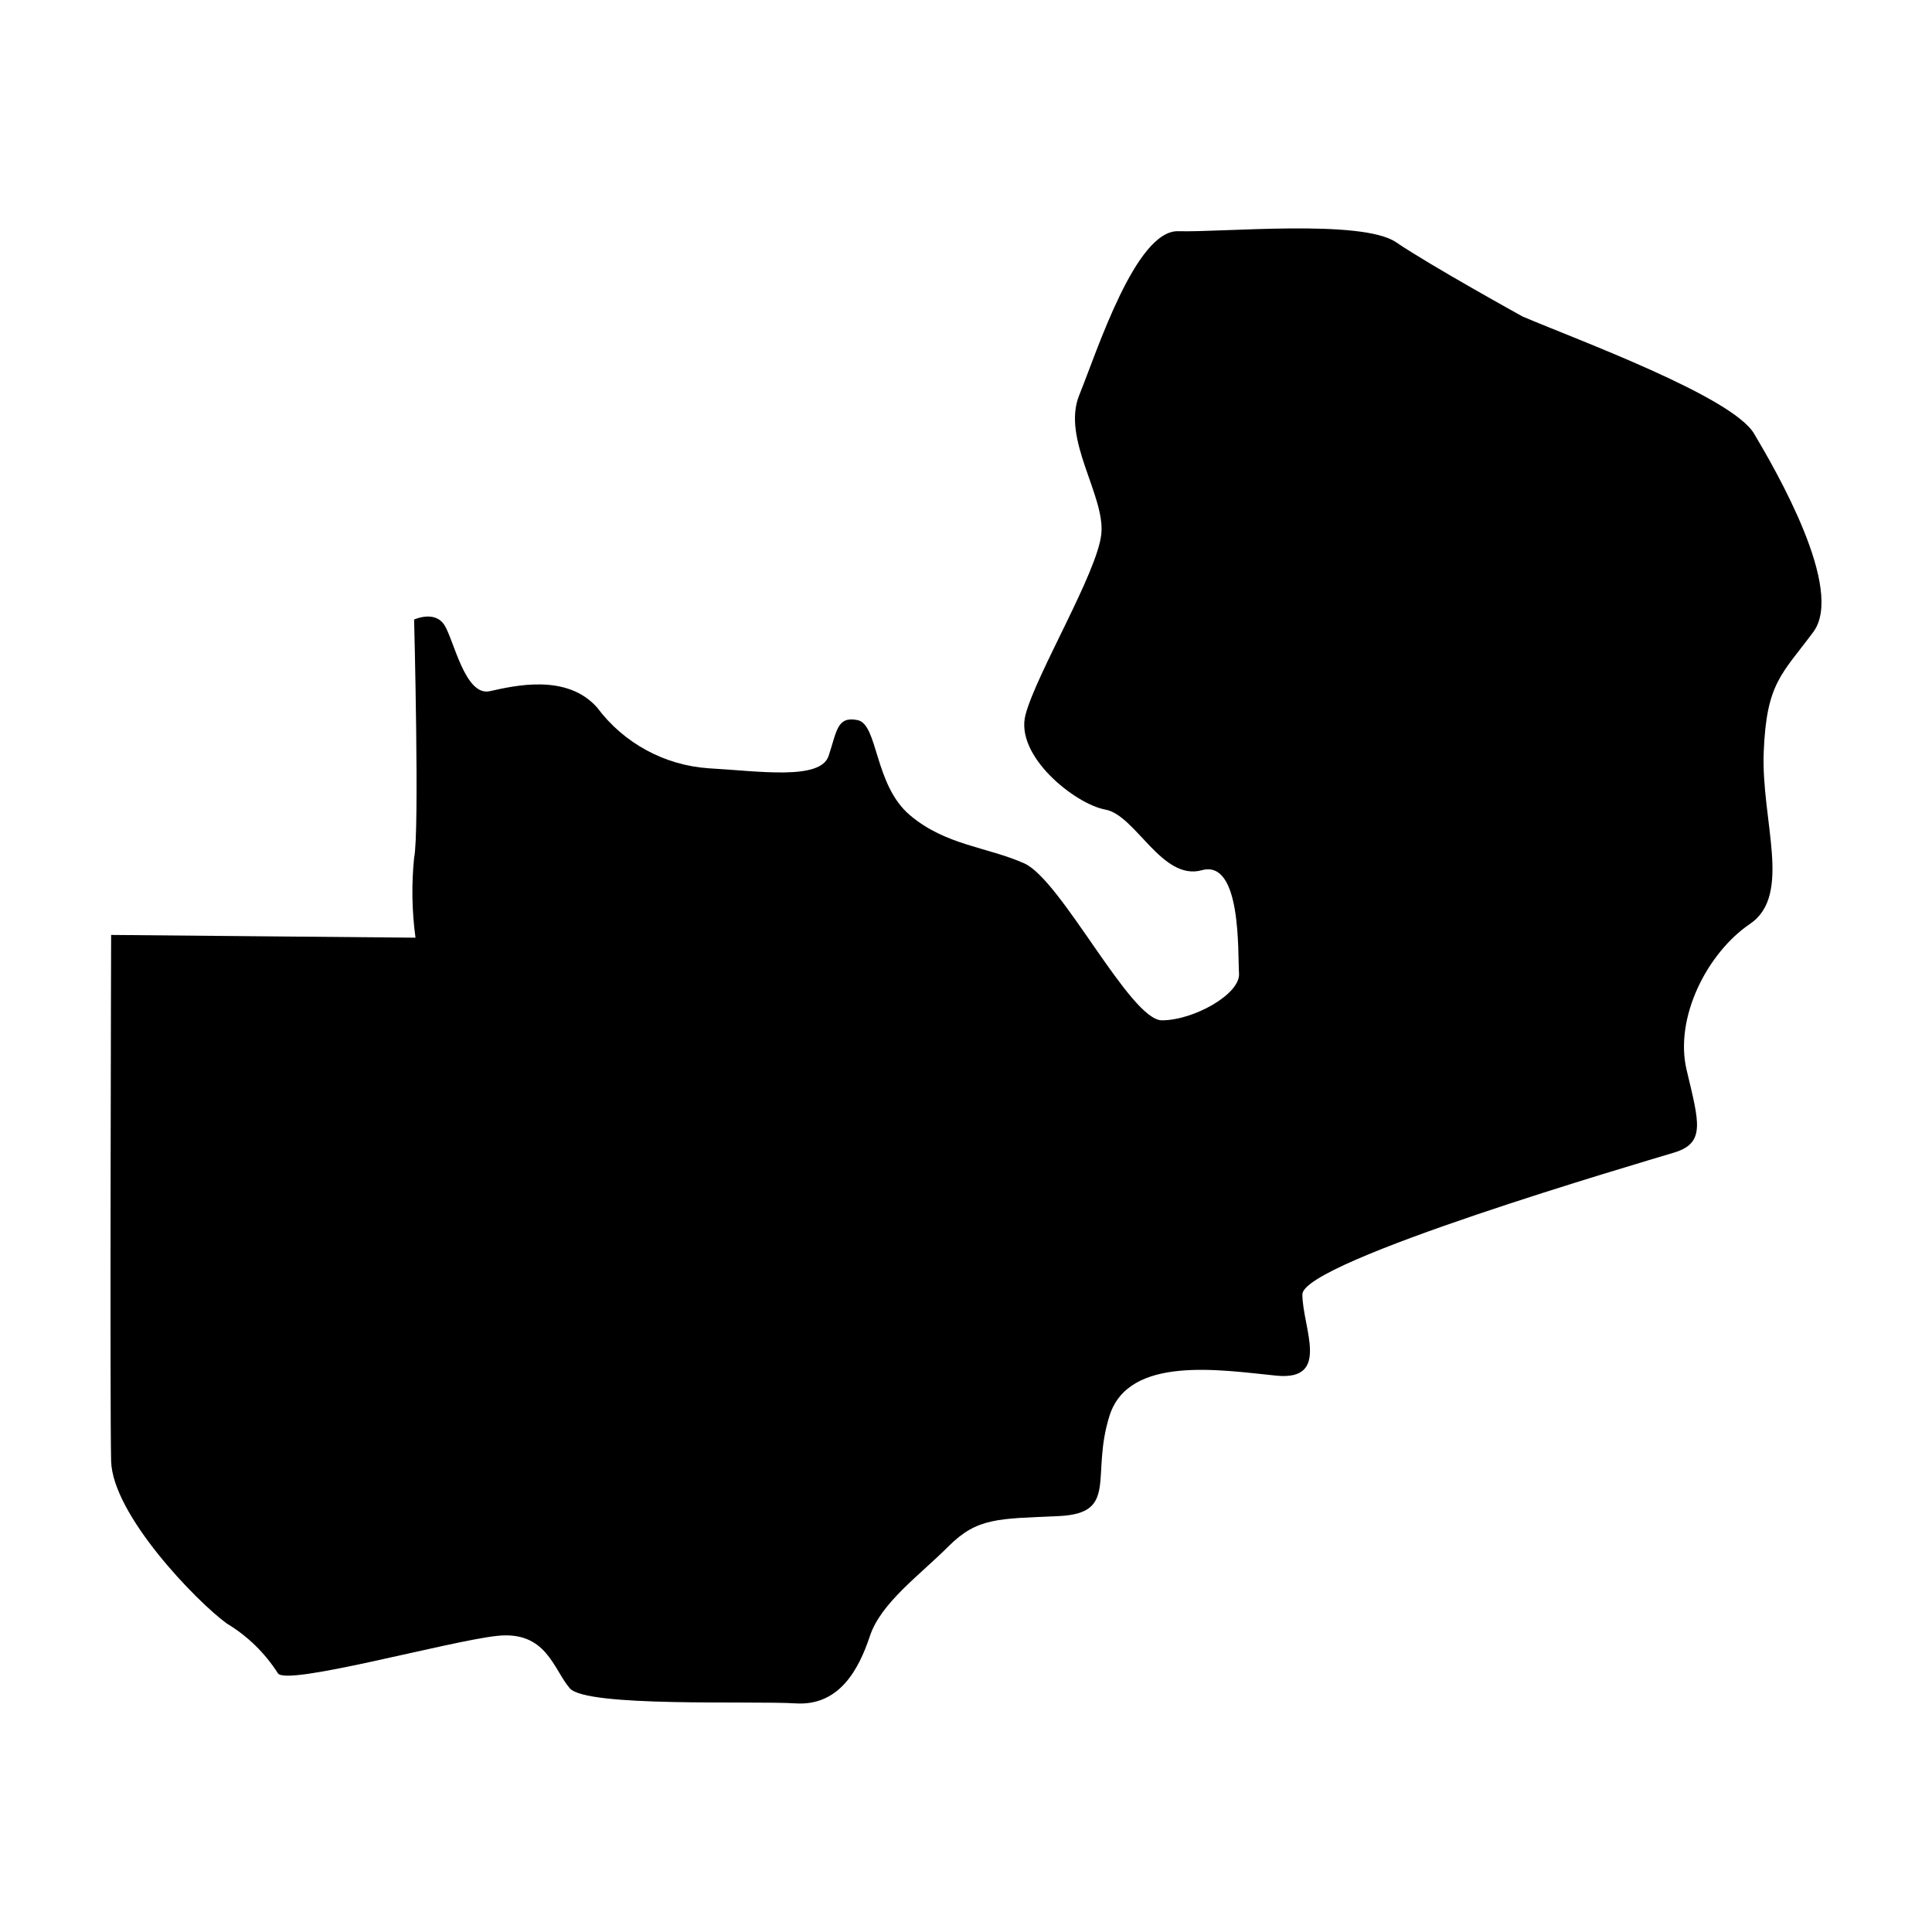 <?xml version="1.0" encoding="UTF-8"?>
<!-- Uploaded to: ICON Repo, www.iconrepo.com, Generator: ICON Repo Mixer Tools -->
<svg fill="#000000" width="800px" height="800px" version="1.1" viewBox="144 144 512 512" xmlns="http://www.w3.org/2000/svg">
 <path d="m547.54 227.9c14.598 6.203 55.473 21.168 61.312 31.023s24.086 41.242 15.695 52.555c-8.395 11.312-12.41 13.504-13.141 31.75-0.73 18.25 7.664 37.957-3.648 45.621-11.312 7.664-20.074 24.816-16.789 38.688 3.285 13.867 5.109 19.344-3.285 21.898-8.395 2.555-98.539 28.832-98.539 37.59 0 8.758 7.664 22.992-6.934 21.531-14.598-1.461-39.051-5.473-44.16 10.582-5.109 16.059 2.555 25.914-13.504 26.641-16.059 0.73-21.531 0.363-29.195 8.027-7.664 7.664-17.883 14.965-20.805 23.723-2.918 8.758-8.027 18.613-19.707 17.883-11.68-0.73-55.473 1.094-59.855-4.016-4.379-5.109-6.203-15.328-19.344-13.867s-56.203 13.504-58.027 9.855l-0.004 0.004c-3.422-5.363-8.043-9.863-13.504-13.137-8.027-5.84-30.293-28.832-30.656-43.066-0.363-14.234 0-139.42 0-139.42l80.656 0.73h0.004c-0.953-7.016-1.078-14.121-0.367-21.168 1.461-6.57 0-63.141 0-63.141s5.473-2.555 8.027 1.461 5.473 18.977 12.043 17.52c6.57-1.461 20.438-4.746 28.469 4.379v0.004c7.039 9.406 17.84 15.273 29.562 16.055 13.141 0.73 29.562 3.285 31.75-3.285 2.191-6.57 2.191-10.582 7.664-9.488s4.379 17.152 13.867 25.184c9.488 8.027 20.438 8.395 30.293 12.773 9.855 4.379 28.102 41.605 36.496 41.605 8.395 0 20.805-6.934 20.438-12.41-0.363-5.473 0.73-30.293-9.855-27.371-10.582 2.918-17.52-14.598-25.547-16.059-8.027-1.461-24.086-14.234-21.168-25.184 2.918-10.949 18.977-37.59 20.074-47.809 1.094-10.219-10.582-25.184-5.84-36.863 4.746-11.68 14.965-43.797 26.277-43.43 11.312 0.363 48.539-3.285 57.664 2.918 9.129 6.207 33.582 19.711 33.582 19.711z"/>
</svg>